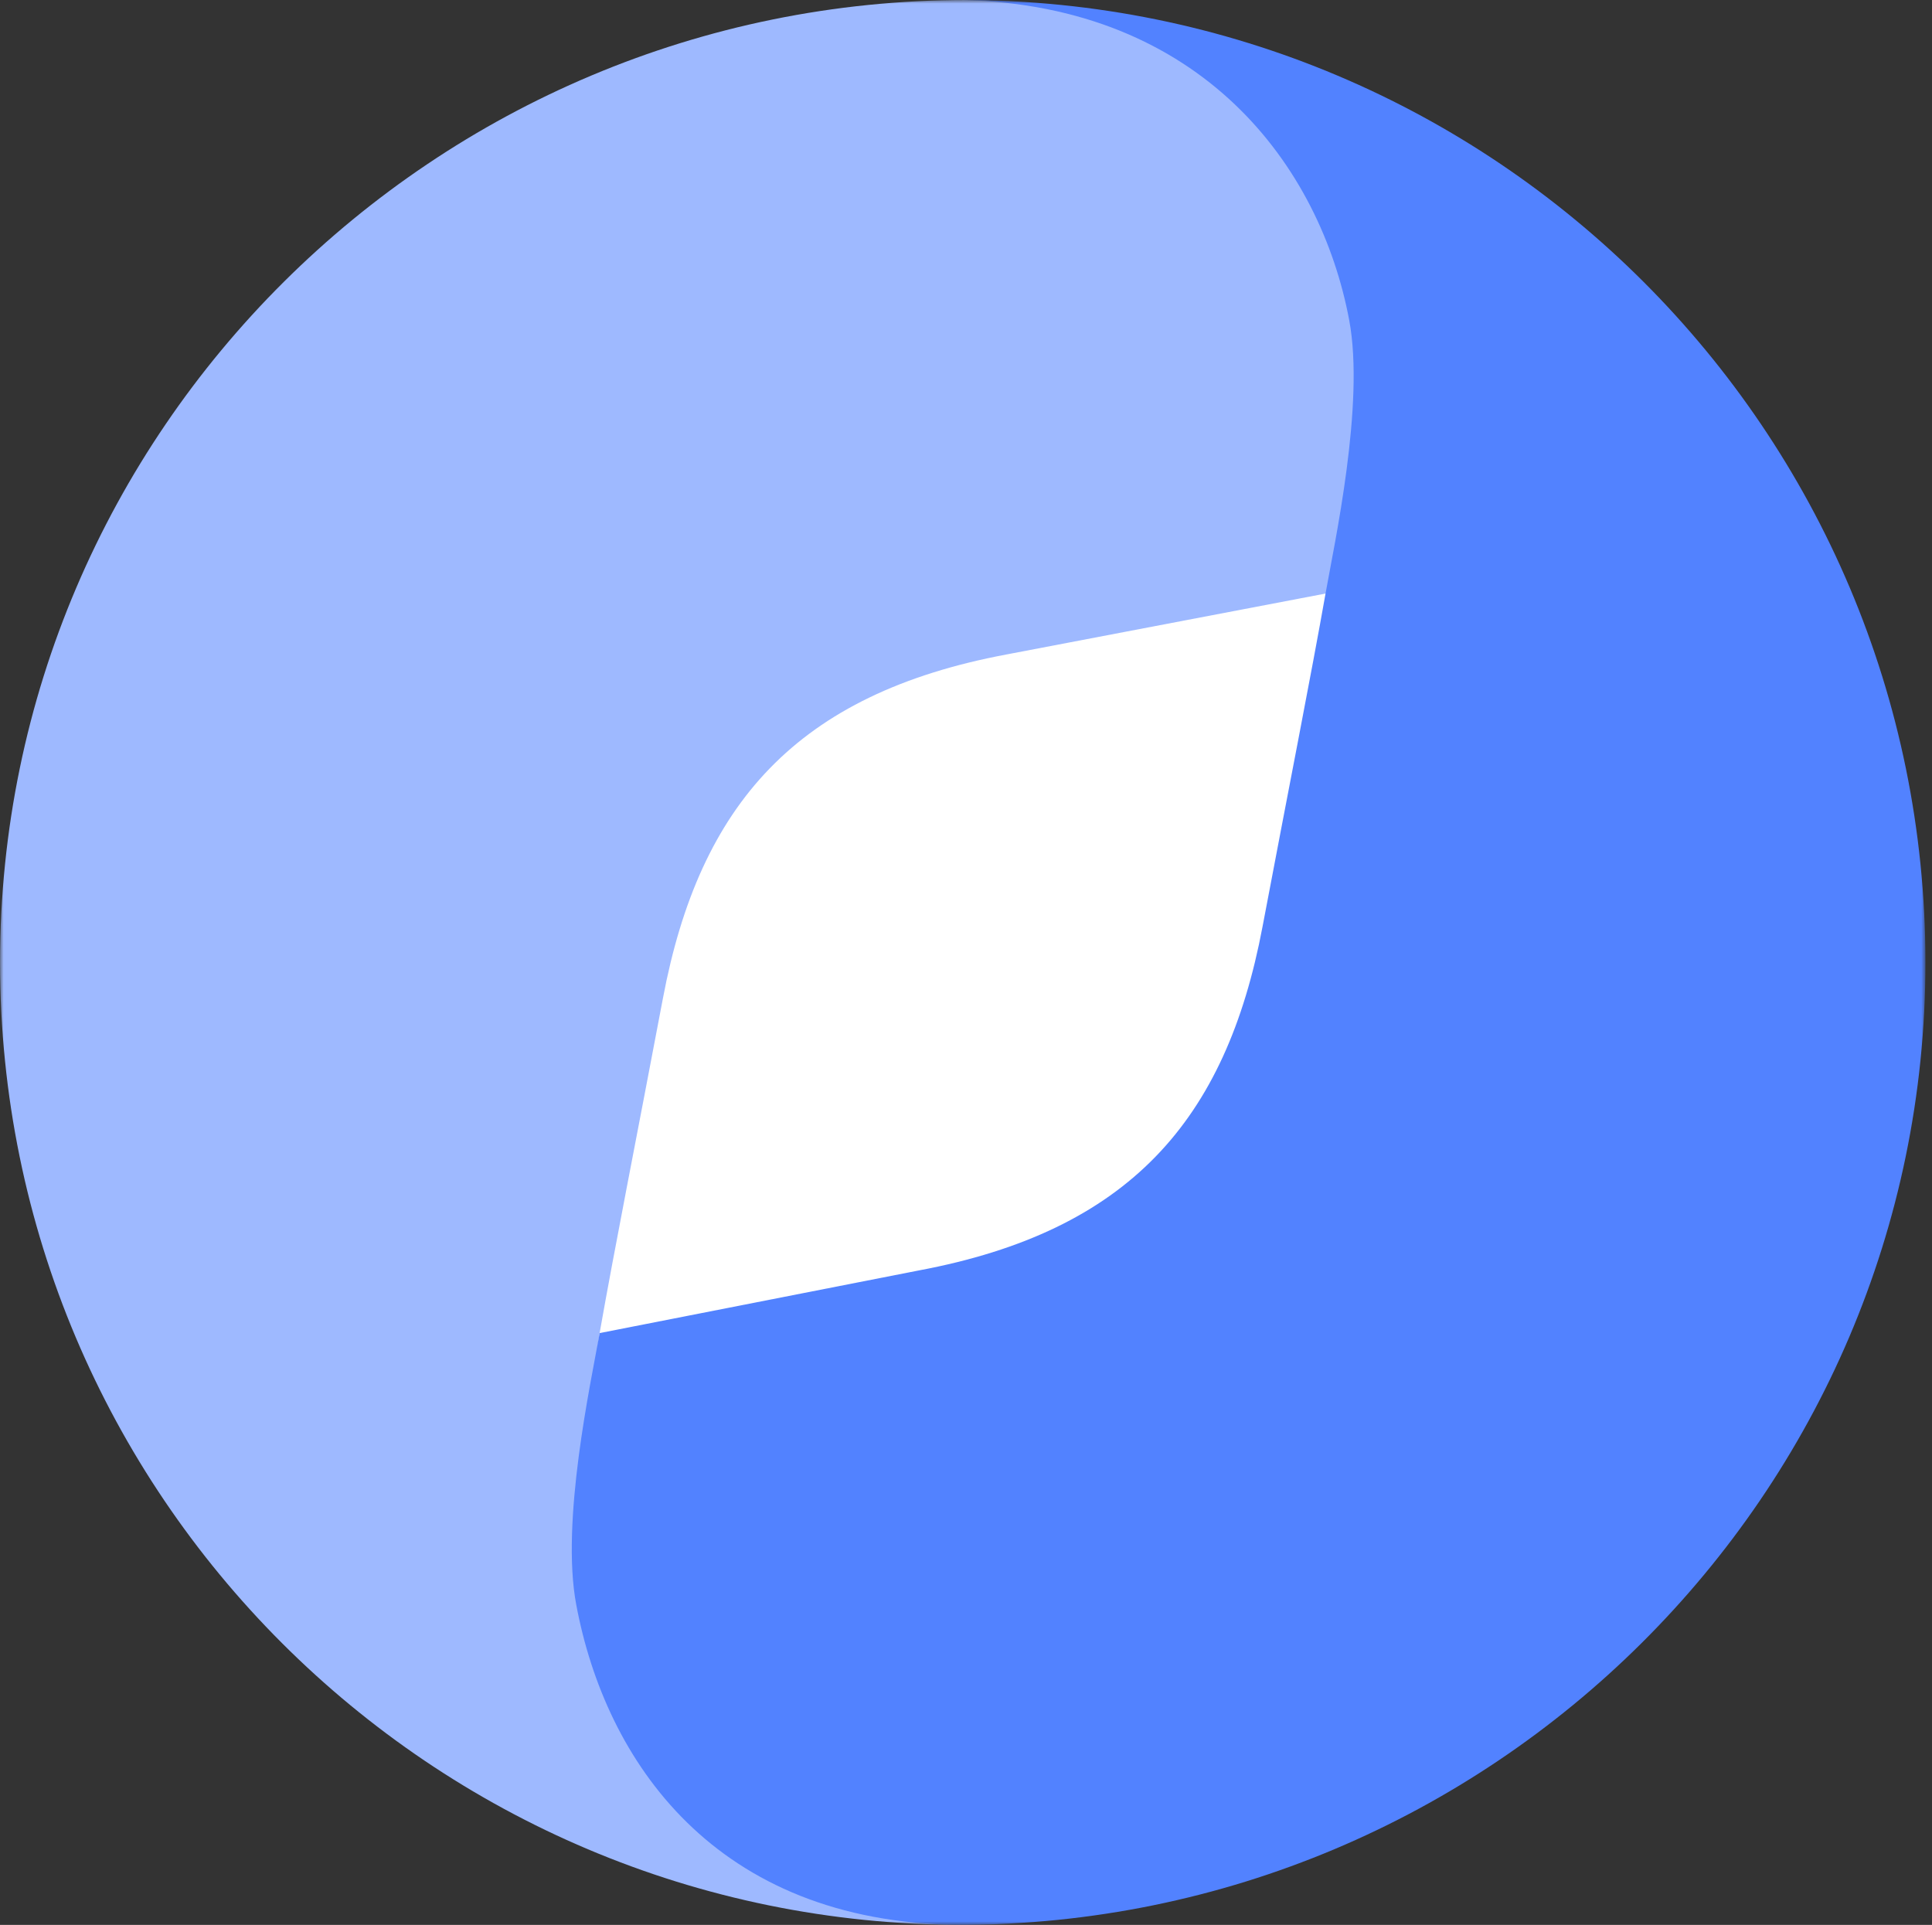 <?xml version="1.0" encoding="UTF-8"?> <svg xmlns="http://www.w3.org/2000/svg" width="273" height="272" viewBox="0 0 273 272" fill="none"><rect x="0" y="0" width="273" height="272" fill="#333333" stroke="none"/><mask id="mask0_254_28" style="mask-type:luminance" maskUnits="userSpaceOnUse" x="0" y="0" width="273" height="272"><path d="M272.067 0H0V272H272.067V0Z" fill="white"></path></mask><g mask="url(#mask0_254_28)"><path d="M45.336 135.999C45.336 85.925 85.939 45.332 136.025 45.332C186.111 45.332 226.714 85.925 226.714 135.999C226.714 186.073 186.111 226.665 136.025 226.665C85.939 226.665 45.336 186.073 45.336 135.999Z" fill="white"></path><path d="M136.039 272C102.235 271.183 88.853 248.592 84.769 226.774C82.551 214.913 83.524 195.192 84.769 188.152C86.791 176.679 90.059 160.19 93.677 141.055C98.85 113.638 112.582 98.043 142.224 92.481L190.709 83.225C191.993 76.03 194.427 56.975 192.21 45.23C188.087 23.179 171.088 0.35 136.583 0C61.428 0 0.006 60.864 0.006 136C0.006 211.136 60.884 272 136.039 272Z" fill="#9EB9FF"></path><path d="M136.039 0C169.843 0.817 186.57 23.451 190.654 45.268C192.872 57.13 188.554 76.808 187.309 83.848C185.286 95.32 182.019 111.81 178.401 130.945C173.227 158.362 159.496 173.957 129.854 179.519L84.734 188.375C83.451 195.57 79.21 215.015 81.427 226.76C85.551 248.811 100.99 271.65 135.494 272C210.649 272 272.072 211.136 272.072 136C272.072 60.864 211.193 0 136.039 0Z" fill="#5282FF"></path></g></svg> 